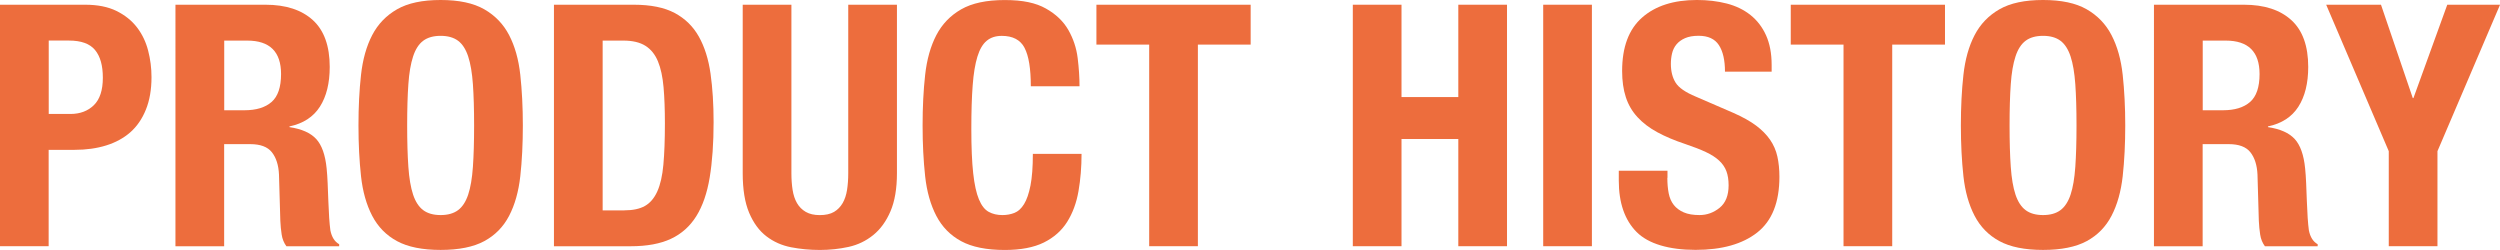 <?xml version="1.0" encoding="UTF-8"?>
<svg id="_レイヤー_2" data-name="レイヤー 2" xmlns="http://www.w3.org/2000/svg" viewBox="0 0 687.92 68.77">
  <defs>
    <style>
      .cls-1 {
        fill: #ed6d3d;
      }
    </style>
  </defs>
  <g id="_レイヤー_1-2" data-name="レイヤー 1">
    <g>
      <path class="cls-1" d="m23.45,1.3c3.41,0,6.28.57,8.61,1.72,2.33,1.15,4.2,2.65,5.63,4.51,1.43,1.86,2.45,3.99,3.07,6.38.62,2.39.93,4.82.93,7.31,0,3.41-.51,6.39-1.54,8.93-1.02,2.54-2.45,4.62-4.28,6.24-1.83,1.61-4.05,2.82-6.65,3.63-2.61.81-5.49,1.21-8.66,1.21h-7.17v26.52H0V1.3h23.45Zm-4.09,30.06c2.67,0,4.82-.81,6.47-2.42,1.64-1.61,2.47-4.13,2.47-7.54s-.71-5.89-2.14-7.63c-1.43-1.74-3.82-2.61-7.17-2.61h-5.58v20.19h5.96Z"/>
      <path class="cls-1" d="m73.05,1.3c5.58,0,9.93,1.41,13.03,4.23,3.1,2.82,4.65,7.12,4.65,12.89,0,4.47-.9,8.11-2.7,10.93-1.8,2.82-4.59,4.64-8.38,5.44v.19c3.35.5,5.8,1.58,7.35,3.26,1.55,1.68,2.51,4.37,2.88,8.1.12,1.24.22,2.59.28,4.05.06,1.46.12,3.09.19,4.89.12,3.54.31,6.24.56,8.1.37,1.86,1.18,3.13,2.42,3.82v.56h-14.52c-.68-.93-1.12-2-1.3-3.21-.19-1.21-.31-2.47-.37-3.77l-.37-12.75c-.12-2.61-.78-4.65-1.96-6.14-1.18-1.49-3.16-2.23-5.96-2.23h-7.17v28.1h-13.4V1.3h24.75Zm-5.77,29.04c3.23,0,5.71-.76,7.45-2.28,1.74-1.52,2.61-4.08,2.61-7.68,0-6.14-3.1-9.21-9.31-9.21h-6.33v19.17h5.58Z"/>
      <path class="cls-1" d="m99.34,20.61c.47-4.25,1.49-7.89,3.07-10.93,1.58-3.04,3.86-5.41,6.84-7.12,2.98-1.71,6.98-2.56,12-2.56s9.03.85,12.01,2.56c2.98,1.71,5.26,4.08,6.84,7.12,1.58,3.04,2.61,6.69,3.07,10.93.46,4.25.7,8.89.7,13.91s-.23,9.74-.7,13.96c-.47,4.22-1.49,7.85-3.07,10.89-1.58,3.04-3.86,5.37-6.84,6.98-2.98,1.61-6.98,2.42-12.01,2.42s-9.03-.81-12-2.42c-2.98-1.61-5.26-3.94-6.84-6.98-1.58-3.04-2.61-6.67-3.07-10.89-.46-4.22-.7-8.87-.7-13.96s.23-9.66.7-13.91Zm13.03,25.31c.22,3.13.65,5.68,1.3,7.63.65,1.95,1.58,3.38,2.79,4.28,1.21.9,2.81,1.35,4.79,1.35s3.58-.45,4.79-1.35c1.21-.9,2.14-2.33,2.79-4.28.65-1.95,1.08-4.5,1.3-7.63.22-3.13.33-6.93.33-11.4s-.11-8.25-.33-11.35c-.22-3.1-.65-5.65-1.3-7.63-.65-1.98-1.58-3.43-2.79-4.33-1.21-.9-2.81-1.35-4.79-1.35s-3.58.45-4.79,1.35c-1.21.9-2.14,2.34-2.79,4.33-.65,1.99-1.09,4.53-1.3,7.63-.22,3.1-.33,6.89-.33,11.35s.11,8.27.33,11.4Z"/>
      <path class="cls-1" d="m174.4,1.3c4.65,0,8.41.76,11.26,2.28,2.85,1.52,5.07,3.69,6.65,6.51,1.58,2.82,2.65,6.22,3.21,10.19.56,3.97.84,8.41.84,13.31,0,5.83-.36,10.9-1.07,15.22-.71,4.31-1.94,7.86-3.68,10.66-1.74,2.79-4.06,4.87-6.98,6.24-2.92,1.37-6.61,2.05-11.08,2.05h-21.12V1.3h21.96Zm-2.61,56.58c2.36,0,4.25-.4,5.68-1.21,1.43-.81,2.56-2.14,3.4-4s1.4-4.31,1.67-7.35c.28-3.04.42-6.82.42-11.35,0-3.78-.12-7.1-.37-9.96-.25-2.85-.76-5.23-1.54-7.12-.78-1.89-1.92-3.32-3.44-4.28-1.52-.96-3.55-1.44-6.1-1.44h-5.68v46.72h5.96Z"/>
      <path class="cls-1" d="m217.77,47.65c0,1.68.11,3.21.33,4.61.22,1.4.62,2.61,1.21,3.63.59,1.02,1.4,1.83,2.42,2.42,1.02.59,2.31.88,3.86.88s2.92-.29,3.91-.88c.99-.59,1.78-1.4,2.37-2.42.59-1.02.99-2.23,1.21-3.63.22-1.4.33-2.93.33-4.61V1.3h13.4v46.35c0,4.22-.59,7.71-1.77,10.47-1.18,2.76-2.76,4.95-4.75,6.56-1.99,1.61-4.25,2.7-6.79,3.26-2.54.56-5.18.84-7.91.84s-5.37-.25-7.91-.74c-2.54-.5-4.81-1.5-6.79-3.02-1.99-1.52-3.57-3.68-4.75-6.47-1.18-2.79-1.77-6.42-1.77-10.89V1.3h13.4v46.35Z"/>
      <path class="cls-1" d="m281.93,13.17c-1.15-2.2-3.24-3.3-6.28-3.3-1.68,0-3.06.45-4.14,1.35-1.09.9-1.94,2.36-2.56,4.37-.62,2.02-1.06,4.65-1.3,7.91-.25,3.26-.37,7.24-.37,11.96,0,5.03.17,9.09.51,12.19.34,3.1.87,5.51,1.58,7.21.71,1.71,1.61,2.85,2.7,3.44,1.08.59,2.34.88,3.77.88,1.18,0,2.28-.2,3.3-.6,1.02-.4,1.91-1.21,2.65-2.42.75-1.21,1.33-2.92,1.77-5.12.43-2.2.65-5.1.65-8.7h13.4c0,3.6-.28,7.01-.84,10.24-.56,3.23-1.6,6.05-3.12,8.47-1.52,2.42-3.66,4.31-6.42,5.68-2.76,1.36-6.34,2.05-10.75,2.05-5.03,0-9.03-.81-12-2.42-2.98-1.61-5.26-3.94-6.84-6.98-1.58-3.04-2.61-6.67-3.07-10.89-.46-4.22-.7-8.87-.7-13.96s.23-9.66.7-13.91c.47-4.25,1.49-7.89,3.07-10.93,1.58-3.04,3.86-5.41,6.84-7.12,2.98-1.71,6.98-2.56,12-2.56s8.55.78,11.31,2.33c2.76,1.55,4.82,3.52,6.19,5.91,1.36,2.39,2.22,4.96,2.56,7.72.34,2.76.51,5.35.51,7.77h-13.4c0-4.84-.57-8.36-1.72-10.56Z"/>
      <path class="cls-1" d="m344.14,12.28h-14.52v55.47h-13.4V12.28h-14.52V1.3h42.44v10.98Z"/>
      <path class="cls-1" d="m385.65,1.3v25.41h15.63V1.3h13.4v66.45h-13.4v-29.5h-15.63v29.5h-13.4V1.3h13.4Z"/>
      <path class="cls-1" d="m424.64,1.3h13.4v66.45h-13.4V1.3Z"/>
      <path class="cls-1" d="m458.8,48.95c0,1.55.12,2.96.37,4.23.25,1.27.71,2.34,1.4,3.21.68.87,1.6,1.55,2.75,2.05,1.15.5,2.59.74,4.33.74,2.05,0,3.89-.67,5.54-2,1.64-1.33,2.47-3.4,2.47-6.19,0-1.49-.2-2.78-.6-3.86-.4-1.08-1.07-2.06-2-2.93-.93-.87-2.16-1.66-3.68-2.37-1.52-.71-3.4-1.44-5.63-2.19-2.98-.99-5.55-2.08-7.72-3.26-2.17-1.18-3.99-2.56-5.44-4.14-1.46-1.58-2.53-3.41-3.21-5.49-.68-2.08-1.02-4.48-1.02-7.21,0-6.58,1.83-11.48,5.49-14.7,3.66-3.23,8.69-4.84,15.08-4.84,2.98,0,5.72.33,8.24.98s4.68,1.71,6.51,3.16c1.83,1.46,3.26,3.32,4.28,5.58,1.02,2.27,1.54,4.98,1.54,8.14v1.86h-12.84c0-3.16-.56-5.6-1.68-7.31-1.12-1.71-2.98-2.56-5.58-2.56-1.49,0-2.73.22-3.72.65-.99.43-1.78,1.01-2.37,1.72-.59.71-.99,1.54-1.21,2.47-.22.93-.33,1.89-.33,2.88,0,2.05.43,3.77,1.3,5.17.87,1.4,2.73,2.68,5.58,3.86l10.33,4.47c2.54,1.12,4.62,2.28,6.24,3.49,1.61,1.21,2.9,2.51,3.86,3.91.96,1.4,1.63,2.93,2,4.61.37,1.67.56,3.54.56,5.58,0,7.01-2.03,12.11-6.09,15.31-4.06,3.2-9.73,4.79-16.98,4.79s-12.98-1.64-16.24-4.93c-3.26-3.29-4.89-8-4.89-14.15v-2.7h13.4v1.95Z"/>
      <path class="cls-1" d="m535.2,12.28h-14.52v55.47h-13.4V12.28h-14.52V1.3h42.44v10.98Z"/>
      <path class="cls-1" d="m540.27,20.61c.47-4.25,1.49-7.89,3.07-10.93,1.58-3.04,3.86-5.41,6.84-7.12,2.98-1.71,6.98-2.56,12-2.56s9.03.85,12.01,2.56c2.98,1.71,5.26,4.08,6.84,7.12,1.58,3.04,2.61,6.69,3.07,10.93.46,4.25.7,8.89.7,13.91s-.23,9.74-.7,13.96c-.47,4.22-1.49,7.85-3.07,10.89-1.58,3.04-3.86,5.37-6.84,6.98-2.98,1.61-6.98,2.42-12.01,2.42s-9.03-.81-12-2.42c-2.98-1.61-5.26-3.94-6.84-6.98-1.58-3.04-2.61-6.67-3.07-10.89-.46-4.22-.7-8.87-.7-13.96s.23-9.66.7-13.91Zm13.03,25.31c.22,3.13.65,5.68,1.3,7.63.65,1.95,1.58,3.38,2.79,4.28,1.21.9,2.81,1.35,4.79,1.35s3.58-.45,4.79-1.35c1.21-.9,2.14-2.33,2.79-4.28.65-1.95,1.08-4.5,1.3-7.63.22-3.13.33-6.93.33-11.4s-.11-8.25-.33-11.35c-.22-3.1-.65-5.65-1.3-7.63-.65-1.98-1.58-3.43-2.79-4.33-1.21-.9-2.81-1.35-4.79-1.35s-3.58.45-4.79,1.35c-1.21.9-2.14,2.34-2.79,4.33-.65,1.99-1.09,4.53-1.3,7.63-.22,3.1-.33,6.89-.33,11.35s.11,8.27.33,11.4Z"/>
      <path class="cls-1" d="m617.47,1.3c5.58,0,9.93,1.41,13.03,4.23,3.1,2.82,4.65,7.12,4.65,12.89,0,4.47-.9,8.11-2.7,10.93-1.8,2.82-4.59,4.64-8.38,5.44v.19c3.35.5,5.8,1.58,7.35,3.26,1.55,1.68,2.51,4.37,2.88,8.1.12,1.24.22,2.59.28,4.05.06,1.46.12,3.09.19,4.89.12,3.54.31,6.24.56,8.1.37,1.86,1.18,3.13,2.42,3.82v.56h-14.52c-.68-.93-1.12-2-1.3-3.21-.19-1.21-.31-2.47-.37-3.77l-.37-12.75c-.12-2.61-.78-4.65-1.96-6.14-1.18-1.49-3.16-2.23-5.96-2.23h-7.17v28.1h-13.4V1.3h24.75Zm-5.77,29.04c3.23,0,5.71-.76,7.45-2.28,1.74-1.52,2.61-4.08,2.61-7.68,0-6.14-3.1-9.21-9.31-9.21h-6.33v19.17h5.58Z"/>
      <path class="cls-1" d="m663.91,26.99h.19l9.31-25.69h14.52l-17.22,40.3v26.15h-13.4v-26.15l-17.22-40.3h15.08l8.75,25.69Z"/>
    </g>
  </g>
</svg>